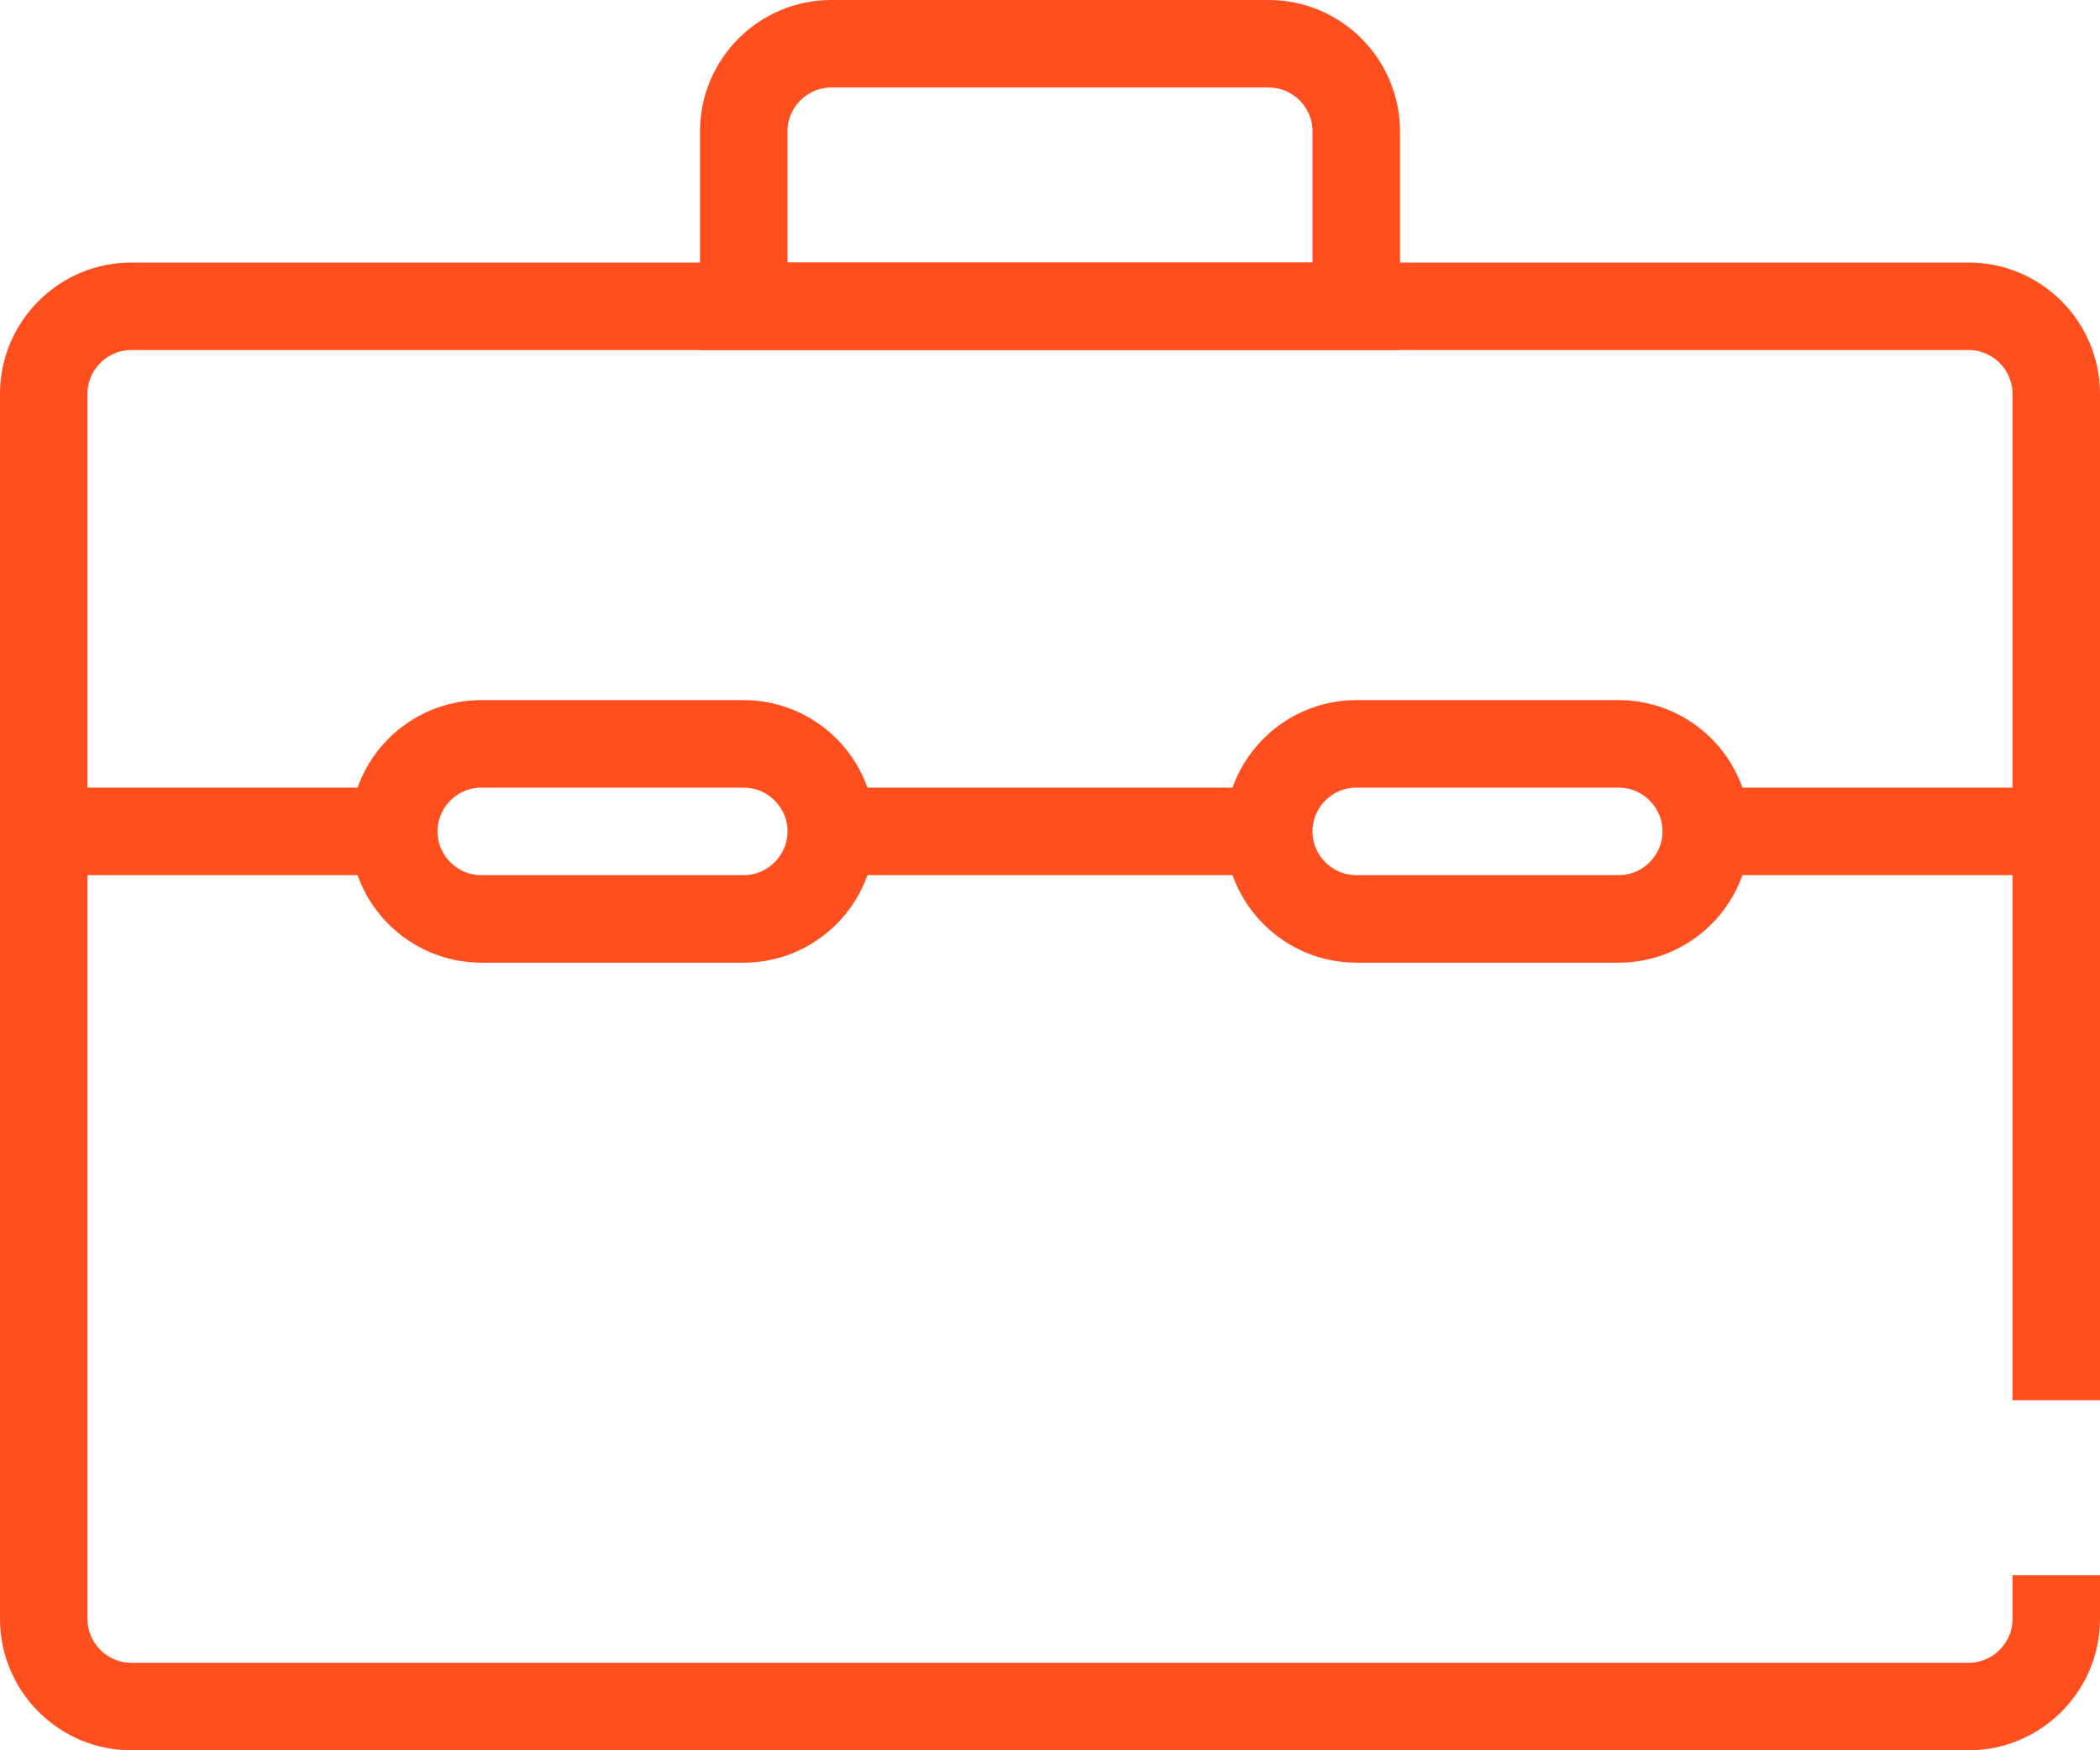 <?xml version="1.0" encoding="UTF-8"?> <!-- Generator: Adobe Illustrator 22.1.0, SVG Export Plug-In . SVG Version: 6.00 Build 0) --> <svg xmlns="http://www.w3.org/2000/svg" xmlns:xlink="http://www.w3.org/1999/xlink" id="Layer_1" x="0px" y="0px" viewBox="0 0 48 40" style="enable-background:new 0 0 48 40;" xml:space="preserve"> <style type="text/css"> .st0{fill:none;stroke:#FF4F1F;stroke-width:2;stroke-linecap:square;stroke-miterlimit:10;} </style> <title>business</title> <g id="Layer_2_1_"> <g id="Toolbox-Line-WIP"> <path class="st0" d="M47,37c0,1.1-0.9,2-2,2H3c-1.1,0-2-0.9-2-2V9c0-1.1,0.9-2,2-2h42c1.1,0,2,0.9,2,2v22"></path> <line class="st0" x1="39.5" y1="19" x2="46" y2="19"></line> <line class="st0" x1="19.4" y1="19" x2="28.5" y2="19"></line> <line class="st0" x1="1" y1="19" x2="8.1" y2="19"></line> <path class="st0" d="M11,17h6c1.1,0,2,0.9,2,2l0,0c0,1.1-0.9,2-2,2h-6c-1.1,0-2-0.9-2-2l0,0C9,17.9,9.9,17,11,17z"></path> <path class="st0" d="M19,1h10c1.1,0,2,0.9,2,2v4l0,0H17l0,0V3C17,1.9,17.9,1,19,1z"></path> <path class="st0" d="M31,17h6c1.1,0,2,0.9,2,2l0,0c0,1.1-0.9,2-2,2h-6c-1.1,0-2-0.9-2-2l0,0C29,17.9,29.9,17,31,17z"></path> </g> </g> </svg> 